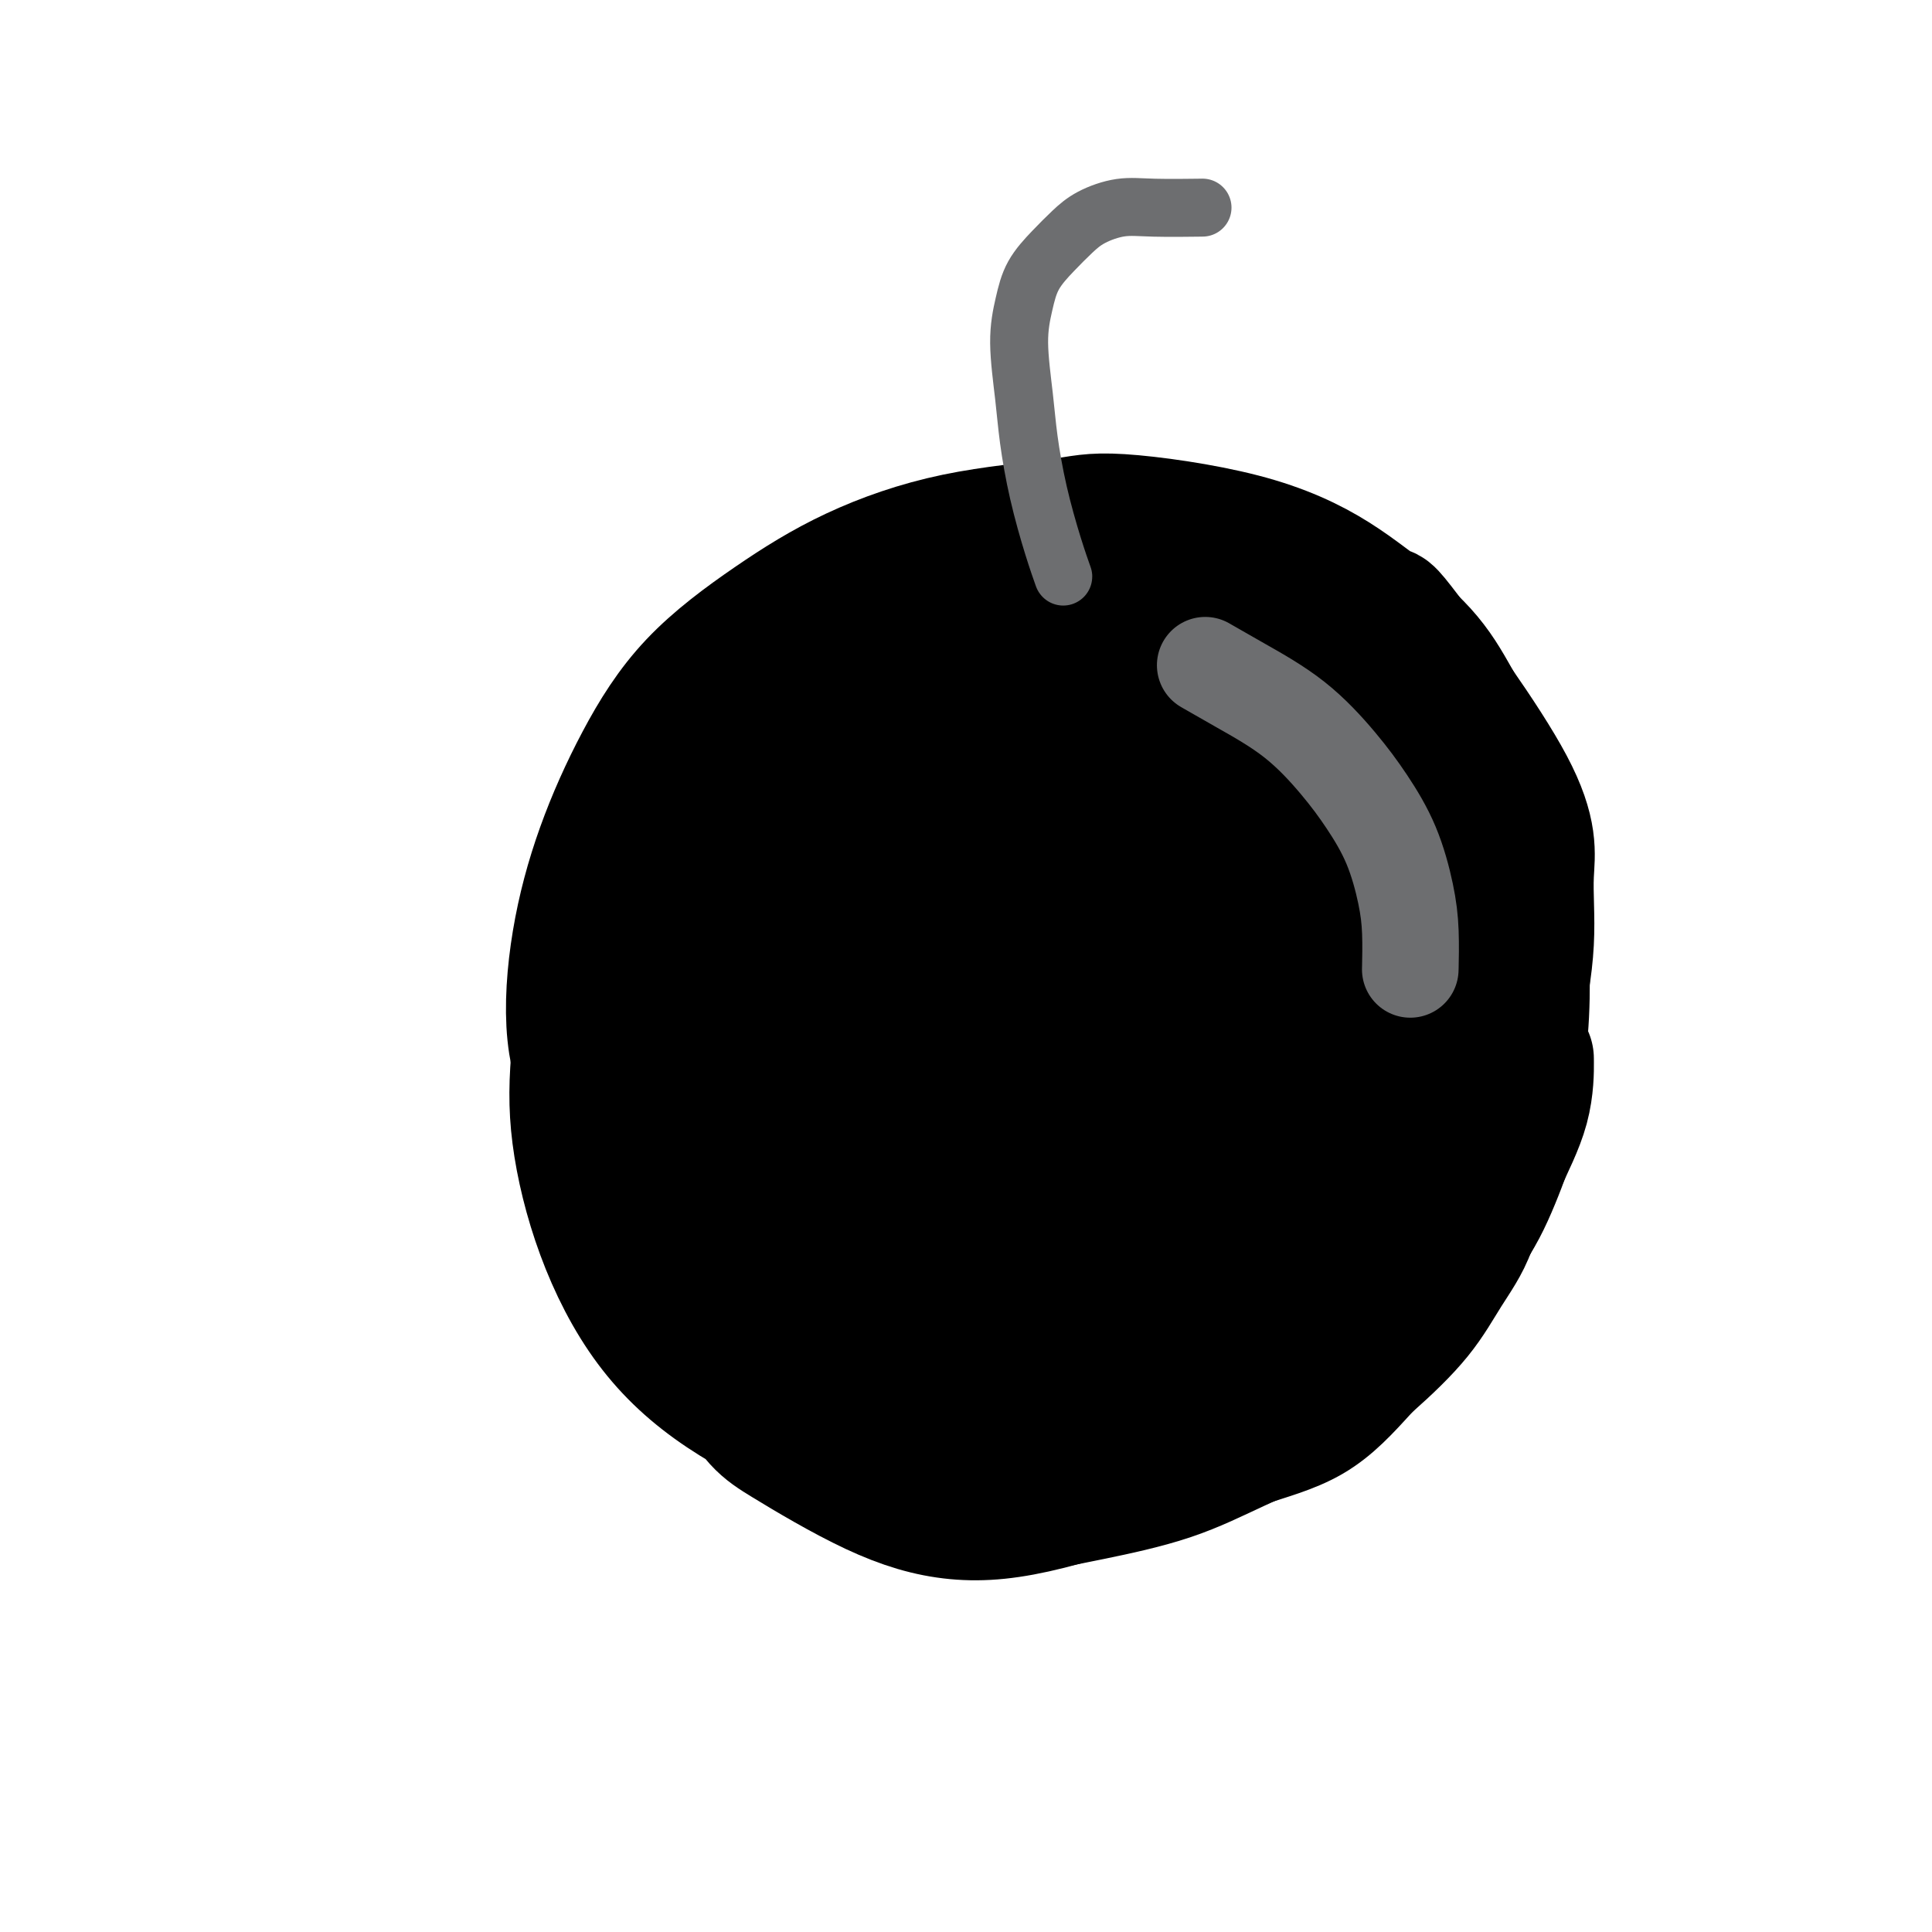 <svg viewBox='0 0 400 400' version='1.1' xmlns='http://www.w3.org/2000/svg' xmlns:xlink='http://www.w3.org/1999/xlink'><g fill='none' stroke='#000000' stroke-width='28' stroke-linecap='round' stroke-linejoin='round'><path d='M196,202c-0.173,0.314 -0.346,0.629 0,0c0.346,-0.629 1.210,-2.200 0,0c-1.210,2.200 -4.494,8.172 -6,12c-1.506,3.828 -1.234,5.513 -1,9c0.234,3.487 0.430,8.774 1,13c0.570,4.226 1.515,7.389 2,9c0.485,1.611 0.512,1.670 1,2c0.488,0.330 1.437,0.931 2,1c0.563,0.069 0.738,-0.393 3,-1c2.262,-0.607 6.609,-1.359 10,-3c3.391,-1.641 5.827,-4.173 8,-7c2.173,-2.827 4.084,-5.951 6,-9c1.916,-3.049 3.837,-6.022 5,-9c1.163,-2.978 1.567,-5.960 2,-9c0.433,-3.040 0.894,-6.137 1,-8c0.106,-1.863 -0.145,-2.491 -1,-4c-0.855,-1.509 -2.315,-3.900 -4,-6c-1.685,-2.100 -3.596,-3.907 -6,-5c-2.404,-1.093 -5.300,-1.470 -8,-2c-2.700,-0.530 -5.205,-1.214 -8,-1c-2.795,0.214 -5.881,1.325 -9,3c-3.119,1.675 -6.269,3.913 -9,6c-2.731,2.087 -5.041,4.023 -7,7c-1.959,2.977 -3.566,6.994 -5,11c-1.434,4.006 -2.695,8.002 -3,11c-0.305,2.998 0.348,4.999 1,7'/><path d='M171,229c1.087,3.196 3.303,7.688 6,11c2.697,3.312 5.873,5.446 9,7c3.127,1.554 6.204,2.529 10,3c3.796,0.471 8.309,0.437 13,-1c4.691,-1.437 9.559,-4.277 14,-8c4.441,-3.723 8.455,-8.327 11,-11c2.545,-2.673 3.622,-3.413 5,-8c1.378,-4.587 3.058,-13.019 4,-17c0.942,-3.981 1.147,-3.509 0,-5c-1.147,-1.491 -3.645,-4.943 -5,-8c-1.355,-3.057 -1.565,-5.719 -9,-7c-7.435,-1.281 -22.093,-1.181 -28,-1c-5.907,0.181 -3.062,0.445 -4,2c-0.938,1.555 -5.659,4.403 -9,7c-3.341,2.597 -5.303,4.945 -7,8c-1.697,3.055 -3.130,6.819 -4,10c-0.870,3.181 -1.176,5.781 0,9c1.176,3.219 3.833,7.059 6,10c2.167,2.941 3.843,4.983 6,7c2.157,2.017 4.796,4.007 8,5c3.204,0.993 6.974,0.987 11,0c4.026,-0.987 8.308,-2.955 13,-5c4.692,-2.045 9.794,-4.167 14,-7c4.206,-2.833 7.516,-6.376 10,-10c2.484,-3.624 4.143,-7.327 5,-11c0.857,-3.673 0.912,-7.316 1,-10c0.088,-2.684 0.209,-4.410 -1,-7c-1.209,-2.590 -3.749,-6.043 -7,-9c-3.251,-2.957 -7.215,-5.416 -11,-7c-3.785,-1.584 -7.393,-2.292 -11,-3'/><path d='M221,173c-5.748,-1.979 -9.118,-1.927 -13,-2c-3.882,-0.073 -8.277,-0.269 -12,0c-3.723,0.269 -6.774,1.005 -10,2c-3.226,0.995 -6.628,2.249 -9,4c-2.372,1.751 -3.715,4.001 -5,6c-1.285,1.999 -2.511,3.749 -3,6c-0.489,2.251 -0.240,5.004 0,9c0.240,3.996 0.470,9.235 2,14c1.530,4.765 4.360,9.056 7,13c2.640,3.944 5.091,7.540 7,10c1.909,2.460 3.276,3.783 5,5c1.724,1.217 3.803,2.326 6,3c2.197,0.674 4.510,0.911 7,1c2.490,0.089 5.158,0.031 8,-1c2.842,-1.031 5.858,-3.034 9,-6c3.142,-2.966 6.409,-6.895 9,-11c2.591,-4.105 4.508,-8.387 6,-12c1.492,-3.613 2.561,-6.559 3,-10c0.439,-3.441 0.247,-7.378 0,-10c-0.247,-2.622 -0.550,-3.928 -2,-6c-1.450,-2.072 -4.049,-4.909 -6,-7c-1.951,-2.091 -3.254,-3.435 -6,-5c-2.746,-1.565 -6.933,-3.352 -11,-4c-4.067,-0.648 -8.012,-0.156 -12,0c-3.988,0.156 -8.019,-0.024 -12,1c-3.981,1.024 -7.912,3.252 -11,5c-3.088,1.748 -5.333,3.015 -8,6c-2.667,2.985 -5.757,7.688 -7,10c-1.243,2.312 -0.641,2.232 0,5c0.641,2.768 1.320,8.384 2,14'/><path d='M165,213c1.625,5.461 4.688,9.614 8,15c3.312,5.386 6.874,12.007 10,17c3.126,4.993 5.816,8.360 9,11c3.184,2.640 6.863,4.552 11,6c4.137,1.448 8.731,2.431 12,3c3.269,0.569 5.214,0.723 9,0c3.786,-0.723 9.415,-2.324 14,-5c4.585,-2.676 8.127,-6.427 11,-11c2.873,-4.573 5.078,-9.969 7,-13c1.922,-3.031 3.562,-3.696 5,-9c1.438,-5.304 2.673,-15.246 3,-20c0.327,-4.754 -0.254,-4.320 -1,-7c-0.746,-2.680 -1.655,-8.473 -3,-13c-1.345,-4.527 -3.124,-7.788 -6,-11c-2.876,-3.212 -6.849,-6.374 -11,-9c-4.151,-2.626 -8.480,-4.715 -13,-6c-4.520,-1.285 -9.231,-1.766 -14,-2c-4.769,-0.234 -9.595,-0.220 -15,1c-5.405,1.220 -11.388,3.647 -17,6c-5.612,2.353 -10.852,4.634 -15,8c-4.148,3.366 -7.204,7.817 -10,12c-2.796,4.183 -5.332,8.096 -7,12c-1.668,3.904 -2.466,7.797 -3,11c-0.534,3.203 -0.803,5.715 0,9c0.803,3.285 2.677,7.342 5,12c2.323,4.658 5.096,9.916 8,14c2.904,4.084 5.938,6.992 9,10c3.062,3.008 6.151,6.116 12,8c5.849,1.884 14.459,2.546 18,3c3.541,0.454 2.012,0.701 5,0c2.988,-0.701 10.494,-2.351 18,-4'/><path d='M224,261c7.025,-2.545 13.089,-6.906 18,-11c4.911,-4.094 8.670,-7.920 12,-12c3.330,-4.080 6.231,-8.415 9,-13c2.769,-4.585 5.407,-9.419 7,-14c1.593,-4.581 2.143,-8.907 2,-13c-0.143,-4.093 -0.977,-7.951 -3,-12c-2.023,-4.049 -5.234,-8.290 -8,-12c-2.766,-3.710 -5.088,-6.890 -9,-10c-3.912,-3.110 -9.416,-6.148 -14,-8c-4.584,-1.852 -8.249,-2.516 -13,-3c-4.751,-0.484 -10.589,-0.789 -16,0c-5.411,0.789 -10.394,2.672 -16,5c-5.606,2.328 -11.835,5.099 -17,8c-5.165,2.901 -9.267,5.930 -13,10c-3.733,4.070 -7.096,9.180 -10,14c-2.904,4.820 -5.349,9.349 -7,14c-1.651,4.651 -2.509,9.424 -3,13c-0.491,3.576 -0.617,5.953 0,9c0.617,3.047 1.976,6.762 4,11c2.024,4.238 4.714,8.999 8,13c3.286,4.001 7.167,7.242 12,10c4.833,2.758 10.617,5.033 16,7c5.383,1.967 10.364,3.627 16,5c5.636,1.373 11.926,2.459 17,3c5.074,0.541 8.931,0.536 13,0c4.069,-0.536 8.349,-1.602 12,-3c3.651,-1.398 6.675,-3.126 10,-7c3.325,-3.874 6.953,-9.894 10,-16c3.047,-6.106 5.513,-12.298 7,-18c1.487,-5.702 1.996,-10.915 2,-17c0.004,-6.085 -0.498,-13.043 -1,-20'/><path d='M269,194c-0.012,-7.442 -0.544,-7.548 -2,-10c-1.456,-2.452 -3.838,-7.250 -6,-12c-2.162,-4.750 -4.103,-9.453 -7,-13c-2.897,-3.547 -6.748,-5.937 -11,-8c-4.252,-2.063 -8.905,-3.800 -13,-5c-4.095,-1.200 -7.633,-1.862 -12,-2c-4.367,-0.138 -9.563,0.247 -15,1c-5.437,0.753 -11.115,1.873 -17,4c-5.885,2.127 -11.977,5.262 -17,9c-5.023,3.738 -8.978,8.079 -12,10c-3.022,1.921 -5.110,1.424 -9,11c-3.890,9.576 -9.581,29.227 -12,38c-2.419,8.773 -1.567,6.668 0,10c1.567,3.332 3.850,12.102 5,17c1.150,4.898 1.168,5.925 4,10c2.832,4.075 8.477,11.199 13,16c4.523,4.801 7.924,7.280 13,10c5.076,2.720 11.825,5.683 16,7c4.175,1.317 5.775,0.990 10,1c4.225,0.010 11.077,0.359 18,-1c6.923,-1.359 13.919,-4.425 20,-8c6.081,-3.575 11.248,-7.657 17,-13c5.752,-5.343 12.087,-11.946 17,-18c4.913,-6.054 8.402,-11.557 11,-17c2.598,-5.443 4.305,-10.825 6,-17c1.695,-6.175 3.380,-13.144 4,-17c0.620,-3.856 0.177,-4.601 0,-8c-0.177,-3.399 -0.086,-9.454 -1,-14c-0.914,-4.546 -2.833,-7.585 -6,-11c-3.167,-3.415 -7.584,-7.208 -12,-11'/><path d='M271,153c-5.189,-4.757 -9.162,-5.649 -15,-7c-5.838,-1.351 -13.541,-3.160 -20,-4c-6.459,-0.840 -11.675,-0.711 -18,0c-6.325,0.711 -13.758,2.003 -21,4c-7.242,1.997 -14.291,4.698 -21,8c-6.709,3.302 -13.078,7.206 -18,11c-4.922,3.794 -8.397,7.478 -12,12c-3.603,4.522 -7.334,9.882 -10,15c-2.666,5.118 -4.268,9.992 -5,16c-0.732,6.008 -0.595,13.148 -1,19c-0.405,5.852 -1.352,10.415 5,22c6.352,11.585 20.002,30.190 25,37c4.998,6.810 1.344,1.824 4,2c2.656,0.176 11.623,5.515 19,8c7.377,2.485 13.166,2.116 17,2c3.834,-0.116 5.714,0.019 11,-2c5.286,-2.019 13.978,-6.194 21,-11c7.022,-4.806 12.376,-10.244 16,-15c3.624,-4.756 5.519,-8.831 8,-14c2.481,-5.169 5.547,-11.431 8,-17c2.453,-5.569 4.292,-10.443 5,-16c0.708,-5.557 0.285,-11.796 0,-16c-0.285,-4.204 -0.432,-6.371 -2,-10c-1.568,-3.629 -4.558,-8.719 -7,-13c-2.442,-4.281 -4.335,-7.752 -8,-11c-3.665,-3.248 -9.101,-6.274 -14,-9c-4.899,-2.726 -9.262,-5.153 -15,-7c-5.738,-1.847 -12.853,-3.113 -19,-4c-6.147,-0.887 -11.328,-1.396 -17,-1c-5.672,0.396 -11.836,1.698 -18,3'/><path d='M169,155c-6.005,1.452 -12.017,3.583 -17,6c-4.983,2.417 -8.938,5.121 -12,8c-3.062,2.879 -5.230,5.935 -7,10c-1.770,4.065 -3.140,9.140 -4,15c-0.860,5.860 -1.209,12.506 -1,20c0.209,7.494 0.975,15.835 3,23c2.025,7.165 5.308,13.154 9,19c3.692,5.846 7.792,11.549 12,16c4.208,4.451 8.524,7.651 14,11c5.476,3.349 12.111,6.849 17,9c4.889,2.151 8.033,2.955 16,3c7.967,0.045 20.758,-0.669 26,-1c5.242,-0.331 2.933,-0.278 6,-3c3.067,-2.722 11.508,-8.218 17,-13c5.492,-4.782 8.034,-8.851 11,-14c2.966,-5.149 6.355,-11.377 9,-17c2.645,-5.623 4.546,-10.641 6,-16c1.454,-5.359 2.462,-11.058 3,-16c0.538,-4.942 0.607,-9.125 0,-14c-0.607,-4.875 -1.891,-10.441 -4,-16c-2.109,-5.559 -5.042,-11.113 -8,-16c-2.958,-4.887 -5.942,-9.109 -9,-13c-3.058,-3.891 -6.192,-7.451 -11,-10c-4.808,-2.549 -11.290,-4.086 -15,-5c-3.710,-0.914 -4.649,-1.204 -8,-2c-3.351,-0.796 -9.113,-2.097 -16,-2c-6.887,0.097 -14.898,1.592 -20,3c-5.102,1.408 -7.295,2.728 -11,5c-3.705,2.272 -8.920,5.496 -13,9c-4.080,3.504 -7.023,7.287 -10,13c-2.977,5.713 -5.989,13.357 -9,21'/><path d='M143,188c-3.344,6.870 -2.204,7.046 -2,11c0.204,3.954 -0.529,11.688 1,20c1.529,8.312 5.319,17.202 9,25c3.681,7.798 7.251,14.502 13,21c5.749,6.498 13.675,12.789 20,17c6.325,4.211 11.048,6.342 18,8c6.952,1.658 16.134,2.841 21,4c4.866,1.159 5.415,2.292 13,-1c7.585,-3.292 22.205,-11.008 30,-16c7.795,-4.992 8.765,-7.259 11,-10c2.235,-2.741 5.734,-5.954 12,-16c6.266,-10.046 15.297,-26.924 19,-37c3.703,-10.076 2.076,-13.351 1,-17c-1.076,-3.649 -1.601,-7.672 -4,-12c-2.399,-4.328 -6.671,-8.960 -10,-13c-3.329,-4.040 -5.714,-7.489 -10,-11c-4.286,-3.511 -10.473,-7.085 -16,-10c-5.527,-2.915 -10.395,-5.171 -16,-7c-5.605,-1.829 -11.947,-3.232 -18,-4c-6.053,-0.768 -11.816,-0.901 -18,-1c-6.184,-0.099 -12.787,-0.166 -19,1c-6.213,1.166 -12.035,3.563 -18,6c-5.965,2.437 -12.072,4.915 -17,8c-4.928,3.085 -8.677,6.778 -12,11c-3.323,4.222 -6.221,8.974 -9,14c-2.779,5.026 -5.441,10.325 -7,17c-1.559,6.675 -2.016,14.727 -2,23c0.016,8.273 0.504,16.766 2,25c1.496,8.234 3.999,16.210 7,23c3.001,6.790 6.501,12.395 10,18'/><path d='M152,285c4.248,8.763 6.368,10.169 11,13c4.632,2.831 11.777,7.087 18,10c6.223,2.913 11.523,4.483 17,5c5.477,0.517 11.130,-0.018 19,-2c7.870,-1.982 17.959,-5.411 26,-10c8.041,-4.589 14.036,-10.338 20,-17c5.964,-6.662 11.897,-14.236 16,-21c4.103,-6.764 6.376,-12.719 9,-19c2.624,-6.281 5.598,-12.889 8,-20c2.402,-7.111 4.232,-14.724 6,-20c1.768,-5.276 3.474,-8.215 2,-19c-1.474,-10.785 -6.126,-29.414 -9,-38c-2.874,-8.586 -3.968,-7.127 -6,-9c-2.032,-1.873 -5.002,-7.079 -9,-11c-3.998,-3.921 -9.025,-6.559 -14,-9c-4.975,-2.441 -9.896,-4.685 -15,-6c-5.104,-1.315 -10.389,-1.701 -16,-2c-5.611,-0.299 -11.549,-0.512 -18,0c-6.451,0.512 -13.415,1.750 -20,4c-6.585,2.250 -12.792,5.513 -19,9c-6.208,3.487 -12.416,7.199 -18,12c-5.584,4.801 -10.543,10.693 -15,17c-4.457,6.307 -8.412,13.030 -12,20c-3.588,6.970 -6.809,14.185 -9,22c-2.191,7.815 -3.352,16.228 -4,23c-0.648,6.772 -0.781,11.903 0,18c0.781,6.097 2.477,13.160 5,20c2.523,6.840 5.871,13.457 10,19c4.129,5.543 9.037,10.012 15,14c5.963,3.988 12.982,7.494 20,11'/><path d='M170,299c6.968,2.900 14.387,4.649 22,6c7.613,1.351 15.421,2.302 23,2c7.579,-0.302 14.930,-1.859 22,-4c7.070,-2.141 13.857,-4.868 21,-10c7.143,-5.132 14.640,-12.670 20,-19c5.360,-6.330 8.584,-11.451 13,-18c4.416,-6.549 10.026,-14.527 14,-22c3.974,-7.473 6.313,-14.440 8,-21c1.687,-6.560 2.721,-12.712 3,-18c0.279,-5.288 -0.199,-9.713 0,-14c0.199,-4.287 1.074,-8.435 -4,-18c-5.074,-9.565 -16.095,-24.547 -21,-31c-4.905,-6.453 -3.692,-4.378 -5,-5c-1.308,-0.622 -5.137,-3.940 -10,-7c-4.863,-3.060 -10.762,-5.863 -19,-8c-8.238,-2.137 -18.817,-3.610 -25,-4c-6.183,-0.390 -7.970,0.303 -13,1c-5.030,0.697 -13.305,1.399 -21,3c-7.695,1.601 -14.812,4.103 -21,7c-6.188,2.897 -11.447,6.190 -17,10c-5.553,3.810 -11.400,8.137 -16,13c-4.600,4.863 -7.954,10.260 -11,16c-3.046,5.740 -5.784,11.821 -8,18c-2.216,6.179 -3.909,12.456 -5,19c-1.091,6.544 -1.581,13.357 -1,19c0.581,5.643 2.232,10.117 4,16c1.768,5.883 3.653,13.176 7,19c3.347,5.824 8.155,10.180 13,15c4.845,4.820 9.728,10.105 17,15c7.272,4.895 16.935,9.398 23,12c6.065,2.602 8.533,3.301 11,4'/><path d='M194,295c8.635,2.937 13.224,2.279 18,2c4.776,-0.279 9.740,-0.178 15,-1c5.260,-0.822 10.817,-2.566 17,-6c6.183,-3.434 12.993,-8.557 19,-14c6.007,-5.443 11.209,-11.206 15,-17c3.791,-5.794 6.169,-11.619 9,-17c2.831,-5.381 6.114,-10.320 9,-16c2.886,-5.680 5.374,-12.103 7,-19c1.626,-6.897 2.391,-14.268 4,-18c1.609,-3.732 4.061,-3.824 1,-14c-3.061,-10.176 -11.634,-30.435 -15,-38c-3.366,-7.565 -1.524,-2.436 -3,-3c-1.476,-0.564 -6.269,-6.821 -11,-11c-4.731,-4.179 -9.399,-6.280 -14,-8c-4.601,-1.720 -9.134,-3.059 -14,-4c-4.866,-0.941 -10.066,-1.483 -16,-1c-5.934,0.483 -12.602,1.993 -19,4c-6.398,2.007 -12.526,4.512 -18,8c-5.474,3.488 -10.294,7.960 -15,12c-4.706,4.040 -9.298,7.647 -13,13c-3.702,5.353 -6.513,12.451 -9,19c-2.487,6.549 -4.650,12.550 -6,19c-1.350,6.450 -1.886,13.348 -2,20c-0.114,6.652 0.194,13.057 1,19c0.806,5.943 2.110,11.424 4,16c1.890,4.576 4.366,8.248 8,12c3.634,3.752 8.428,7.583 13,10c4.572,2.417 8.923,3.420 14,4c5.077,0.580 10.879,0.737 18,-1c7.121,-1.737 15.560,-5.369 24,-9'/><path d='M235,256c7.147,-4.101 13.015,-9.855 18,-15c4.985,-5.145 9.086,-9.682 13,-15c3.914,-5.318 7.640,-11.418 10,-17c2.360,-5.582 3.354,-10.646 4,-15c0.646,-4.354 0.943,-7.998 0,-12c-0.943,-4.002 -3.125,-8.362 -6,-13c-2.875,-4.638 -6.443,-9.555 -10,-14c-3.557,-4.445 -7.104,-8.417 -12,-12c-4.896,-3.583 -11.142,-6.776 -17,-9c-5.858,-2.224 -11.326,-3.478 -16,-4c-4.674,-0.522 -8.552,-0.311 -13,1c-4.448,1.311 -9.465,3.722 -14,7c-4.535,3.278 -8.588,7.422 -12,12c-3.412,4.578 -6.185,9.589 -8,15c-1.815,5.411 -2.674,11.221 -3,18c-0.326,6.779 -0.120,14.525 1,22c1.120,7.475 3.154,14.677 6,21c2.846,6.323 6.505,11.766 10,16c3.495,4.234 6.827,7.258 11,9c4.173,1.742 9.187,2.200 13,2c3.813,-0.200 6.423,-1.058 12,-5c5.577,-3.942 14.120,-10.967 20,-18c5.880,-7.033 9.098,-14.072 12,-21c2.902,-6.928 5.487,-13.743 7,-20c1.513,-6.257 1.953,-11.955 2,-17c0.047,-5.045 -0.300,-9.436 -2,-13c-1.700,-3.564 -4.754,-6.300 -7,-8c-2.246,-1.700 -3.685,-2.363 -7,-2c-3.315,0.363 -8.508,1.752 -15,5c-6.492,3.248 -14.283,8.357 -20,17c-5.717,8.643 -9.358,20.822 -13,33'/><path d='M199,204c-1.815,5.845 0.146,3.956 1,4c0.854,0.044 0.600,2.020 1,4c0.400,1.980 1.454,3.965 5,7c3.546,3.035 9.583,7.120 13,9c3.417,1.880 4.215,1.555 8,0c3.785,-1.555 10.559,-4.339 16,-8c5.441,-3.661 9.549,-8.197 13,-13c3.451,-4.803 6.245,-9.873 8,-15c1.755,-5.127 2.471,-10.312 3,-13c0.529,-2.688 0.871,-2.879 0,-4c-0.871,-1.121 -2.957,-3.170 -5,-4c-2.043,-0.830 -4.045,-0.439 -7,-1c-2.955,-0.561 -6.863,-2.072 -18,7c-11.137,9.072 -29.504,28.728 -37,37c-7.496,8.272 -4.122,5.161 -4,6c0.122,0.839 -3.007,5.628 -5,9c-1.993,3.372 -2.850,5.328 -3,7c-0.150,1.672 0.407,3.060 0,4c-0.407,0.940 -1.778,1.431 2,0c3.778,-1.431 12.705,-4.786 19,-10c6.295,-5.214 9.956,-12.287 14,-20c4.044,-7.713 8.469,-16.065 12,-24c3.531,-7.935 6.166,-15.454 8,-22c1.834,-6.546 2.866,-12.119 3,-16c0.134,-3.881 -0.629,-6.068 -2,-8c-1.371,-1.932 -3.349,-3.608 -6,-5c-2.651,-1.392 -5.976,-2.500 -10,-3c-4.024,-0.500 -8.749,-0.392 -14,0c-5.251,0.392 -11.029,1.067 -17,2c-5.971,0.933 -12.135,2.124 -18,4c-5.865,1.876 -11.433,4.438 -17,7'/><path d='M162,145c-5.507,2.414 -10.775,4.950 -15,8c-4.225,3.050 -7.407,6.614 -10,10c-2.593,3.386 -4.598,6.596 -6,9c-1.402,2.404 -2.201,4.004 -3,7c-0.799,2.996 -1.598,7.387 -2,13c-0.402,5.613 -0.407,12.447 0,19c0.407,6.553 1.225,12.824 2,19c0.775,6.176 1.507,12.257 3,18c1.493,5.743 3.747,11.149 5,15c1.253,3.851 1.505,6.149 8,12c6.495,5.851 19.234,15.256 25,19c5.766,3.744 4.560,1.827 6,2c1.440,0.173 5.526,2.434 10,4c4.474,1.566 9.337,2.436 15,3c5.663,0.564 12.125,0.823 16,1c3.875,0.177 5.164,0.273 10,0c4.836,-0.273 13.220,-0.915 19,-2c5.780,-1.085 8.958,-2.613 13,-4c4.042,-1.387 8.950,-2.634 13,-5c4.050,-2.366 7.243,-5.850 11,-10c3.757,-4.150 8.079,-8.966 12,-14c3.921,-5.034 7.443,-10.285 10,-15c2.557,-4.715 4.149,-8.893 6,-13c1.851,-4.107 3.960,-8.144 5,-12c1.040,-3.856 1.011,-7.530 1,-9c-0.011,-1.470 -0.006,-0.735 0,0'/><path d='M231,140c1.125,-0.155 2.250,-0.309 5,0c2.750,0.309 7.125,1.083 11,2c3.875,0.917 7.250,1.977 11,3c3.750,1.023 7.876,2.010 11,3c3.124,0.990 5.245,1.985 8,4c2.755,2.015 6.142,5.050 9,7c2.858,1.950 5.186,2.814 9,10c3.814,7.186 9.115,20.692 11,26c1.885,5.308 0.355,2.417 0,3c-0.355,0.583 0.465,4.638 1,9c0.535,4.362 0.784,9.031 1,13c0.216,3.969 0.400,7.240 0,11c-0.400,3.760 -1.385,8.010 -2,12c-0.615,3.990 -0.860,7.721 -2,11c-1.140,3.279 -3.174,6.108 -5,9c-1.826,2.892 -3.446,5.848 -6,9c-2.554,3.152 -6.044,6.500 -10,10c-3.956,3.500 -8.378,7.152 -13,10c-4.622,2.848 -9.443,4.893 -14,7c-4.557,2.107 -8.850,4.276 -14,6c-5.150,1.724 -11.156,3.003 -16,4c-4.844,0.997 -8.527,1.714 -10,2c-1.473,0.286 -0.737,0.143 0,0'/><path d='M253,146c2.045,1.047 4.089,2.094 7,4c2.911,1.906 6.688,4.670 10,7c3.312,2.330 6.159,4.224 9,7c2.841,2.776 5.676,6.434 8,10c2.324,3.566 4.137,7.042 6,10c1.863,2.958 3.776,5.400 5,8c1.224,2.600 1.760,5.360 2,7c0.240,1.640 0.185,2.161 0,4c-0.185,1.839 -0.498,4.998 -1,8c-0.502,3.002 -1.193,5.849 -2,8c-0.807,2.151 -1.732,3.608 -3,5c-1.268,1.392 -2.880,2.721 -4,4c-1.120,1.279 -1.749,2.508 -2,3c-0.251,0.492 -0.126,0.246 0,0'/><path d='M256,136c-0.036,-0.051 -0.071,-0.102 0,0c0.071,0.102 0.249,0.358 0,0c-0.249,-0.358 -0.925,-1.329 0,0c0.925,1.329 3.453,4.957 5,7c1.547,2.043 2.115,2.502 4,3c1.885,0.498 5.089,1.035 7,1c1.911,-0.035 2.529,-0.644 3,-1c0.471,-0.356 0.795,-0.461 0,-2c-0.795,-1.539 -2.708,-4.513 -6,-7c-3.292,-2.487 -7.963,-4.486 -12,-6c-4.037,-1.514 -7.439,-2.543 -11,-3c-3.561,-0.457 -7.282,-0.342 -10,0c-2.718,0.342 -4.434,0.910 -6,2c-1.566,1.090 -2.982,2.702 -4,4c-1.018,1.298 -1.639,2.282 -2,4c-0.361,1.718 -0.461,4.170 0,7c0.461,2.830 1.484,6.037 3,9c1.516,2.963 3.523,5.682 6,8c2.477,2.318 5.422,4.233 8,6c2.578,1.767 4.788,3.384 6,4c1.212,0.616 1.426,0.231 2,0c0.574,-0.231 1.507,-0.308 2,0c0.493,0.308 0.544,1.000 0,0c-0.544,-1.000 -1.685,-3.692 -4,-6c-2.315,-2.308 -5.804,-4.231 -9,-5c-3.196,-0.769 -6.098,-0.385 -9,0'/><path d='M229,161c-3.413,0.500 -7.446,1.750 -11,4c-3.554,2.250 -6.629,5.501 -9,9c-2.371,3.499 -4.037,7.245 -5,11c-0.963,3.755 -1.222,7.518 -1,12c0.222,4.482 0.925,9.682 3,15c2.075,5.318 5.521,10.755 9,15c3.479,4.245 6.989,7.298 12,10c5.011,2.702 11.521,5.053 16,6c4.479,0.947 6.927,0.488 10,0c3.073,-0.488 6.772,-1.007 11,-3c4.228,-1.993 8.984,-5.460 11,-7c2.016,-1.540 1.290,-1.154 1,-1c-0.290,0.154 -0.145,0.077 0,0'/><path d='M212,160c-0.000,0.002 -0.000,0.003 0,0c0.000,-0.003 0.000,-0.012 0,0c-0.000,0.012 -0.001,0.045 0,0c0.001,-0.045 0.004,-0.167 0,0c-0.004,0.167 -0.015,0.625 0,0c0.015,-0.625 0.054,-2.332 0,-3c-0.054,-0.668 -0.202,-0.299 0,-2c0.202,-1.701 0.756,-5.474 2,-8c1.244,-2.526 3.180,-3.804 5,-5c1.820,-1.196 3.526,-2.310 6,-3c2.474,-0.690 5.717,-0.957 9,-1c3.283,-0.043 6.608,0.139 10,0c3.392,-0.139 6.852,-0.600 11,0c4.148,0.600 8.985,2.262 13,4c4.015,1.738 7.207,3.554 10,6c2.793,2.446 5.188,5.523 7,8c1.812,2.477 3.041,4.355 5,7c1.959,2.645 4.648,6.057 7,9c2.352,2.943 4.367,5.419 6,8c1.633,2.581 2.884,5.269 4,8c1.116,2.731 2.098,5.504 3,8c0.902,2.496 1.725,4.713 2,7c0.275,2.287 0.004,4.643 0,7c-0.004,2.357 0.260,4.714 0,7c-0.260,2.286 -1.045,4.499 -2,7c-0.955,2.501 -2.081,5.289 -4,8c-1.919,2.711 -4.632,5.345 -7,8c-2.368,2.655 -4.391,5.330 -7,8c-2.609,2.670 -5.805,5.335 -9,8'/><path d='M283,256c-5.579,4.954 -8.025,5.338 -11,7c-2.975,1.662 -6.478,4.600 -11,8c-4.522,3.400 -10.064,7.262 -15,10c-4.936,2.738 -9.268,4.354 -11,5c-1.732,0.646 -0.866,0.323 0,0'/><path d='M252,121c-0.018,-0.001 -0.036,-0.002 0,0c0.036,0.002 0.125,0.008 0,0c-0.125,-0.008 -0.462,-0.029 0,0c0.462,0.029 1.725,0.107 4,0c2.275,-0.107 5.562,-0.398 9,0c3.438,0.398 7.029,1.487 11,3c3.971,1.513 8.324,3.452 12,6c3.676,2.548 6.676,5.706 9,9c2.324,3.294 3.971,6.723 6,10c2.029,3.277 4.439,6.402 6,10c1.561,3.598 2.271,7.670 3,12c0.729,4.330 1.477,8.918 2,13c0.523,4.082 0.823,7.658 1,12c0.177,4.342 0.232,9.450 0,14c-0.232,4.550 -0.750,8.544 -1,12c-0.250,3.456 -0.231,6.376 -1,10c-0.769,3.624 -2.325,7.951 -4,12c-1.675,4.049 -3.467,7.819 -6,11c-2.533,3.181 -5.805,5.775 -9,9c-3.195,3.225 -6.312,7.083 -10,10c-3.688,2.917 -7.948,4.894 -12,7c-4.052,2.106 -7.895,4.343 -12,6c-4.105,1.657 -8.474,2.735 -13,4c-4.526,1.265 -9.211,2.717 -14,4c-4.789,1.283 -9.681,2.399 -14,3c-4.319,0.601 -8.066,0.689 -12,1c-3.934,0.311 -8.054,0.846 -12,1c-3.946,0.154 -7.716,-0.074 -11,0c-3.284,0.074 -6.081,0.450 -9,0c-2.919,-0.450 -5.959,-1.725 -9,-3'/><path d='M166,297c-2.822,-1.182 -5.378,-2.636 -8,-5c-2.622,-2.364 -5.312,-5.636 -7,-9c-1.688,-3.364 -2.375,-6.818 -3,-11c-0.625,-4.182 -1.188,-9.090 -1,-16c0.188,-6.910 1.128,-15.822 2,-22c0.872,-6.178 1.678,-9.622 2,-11c0.322,-1.378 0.161,-0.689 0,0'/><path d='M187,144c0.920,-0.831 1.839,-1.662 0,0c-1.839,1.662 -6.437,5.818 -10,10c-3.563,4.182 -6.092,8.391 -8,13c-1.908,4.609 -3.196,9.618 -4,15c-0.804,5.382 -1.123,11.138 -1,16c0.123,4.862 0.689,8.829 2,13c1.311,4.171 3.365,8.546 6,14c2.635,5.454 5.849,11.987 8,16c2.151,4.013 3.239,5.505 6,9c2.761,3.495 7.195,8.994 11,13c3.805,4.006 6.980,6.520 12,10c5.020,3.480 11.886,7.927 16,10c4.114,2.073 5.476,1.773 8,2c2.524,0.227 6.210,0.983 10,1c3.790,0.017 7.685,-0.704 12,-2c4.315,-1.296 9.051,-3.168 13,-5c3.949,-1.832 7.110,-3.625 10,-7c2.890,-3.375 5.509,-8.332 7,-12c1.491,-3.668 1.855,-6.048 2,-7c0.145,-0.952 0.073,-0.476 0,0'/></g>
<g fill='none' stroke='#6D6E70' stroke-width='20' stroke-linecap='round' stroke-linejoin='round'><path d='M250,138c0.140,0.080 0.279,0.161 0,0c-0.279,-0.161 -0.978,-0.563 0,0c0.978,0.563 3.633,2.092 7,4c3.367,1.908 7.445,4.195 11,7c3.555,2.805 6.589,6.126 9,9c2.411,2.874 4.201,5.300 6,8c1.799,2.700 3.606,5.674 5,9c1.394,3.326 2.374,7.005 3,10c0.626,2.995 0.899,5.306 1,8c0.101,2.694 0.029,5.770 0,7c-0.029,1.230 -0.014,0.615 0,0'/></g>
<g fill='none' stroke='#6D6E70' stroke-width='12' stroke-linecap='round' stroke-linejoin='round'><path d='M220,119c0.011,0.030 0.022,0.060 0,0c-0.022,-0.060 -0.076,-0.212 0,0c0.076,0.212 0.280,0.786 0,0c-0.280,-0.786 -1.046,-2.931 -2,-6c-0.954,-3.069 -2.095,-7.060 -3,-11c-0.905,-3.940 -1.573,-7.827 -2,-11c-0.427,-3.173 -0.614,-5.633 -1,-9c-0.386,-3.367 -0.970,-7.643 -1,-11c-0.030,-3.357 0.496,-5.795 1,-8c0.504,-2.205 0.986,-4.178 2,-6c1.014,-1.822 2.558,-3.493 4,-5c1.442,-1.507 2.780,-2.849 4,-4c1.220,-1.151 2.321,-2.112 4,-3c1.679,-0.888 3.934,-1.702 6,-2c2.066,-0.298 3.941,-0.080 7,0c3.059,0.080 7.303,0.023 9,0c1.697,-0.023 0.849,-0.011 0,0'/></g>
</svg>